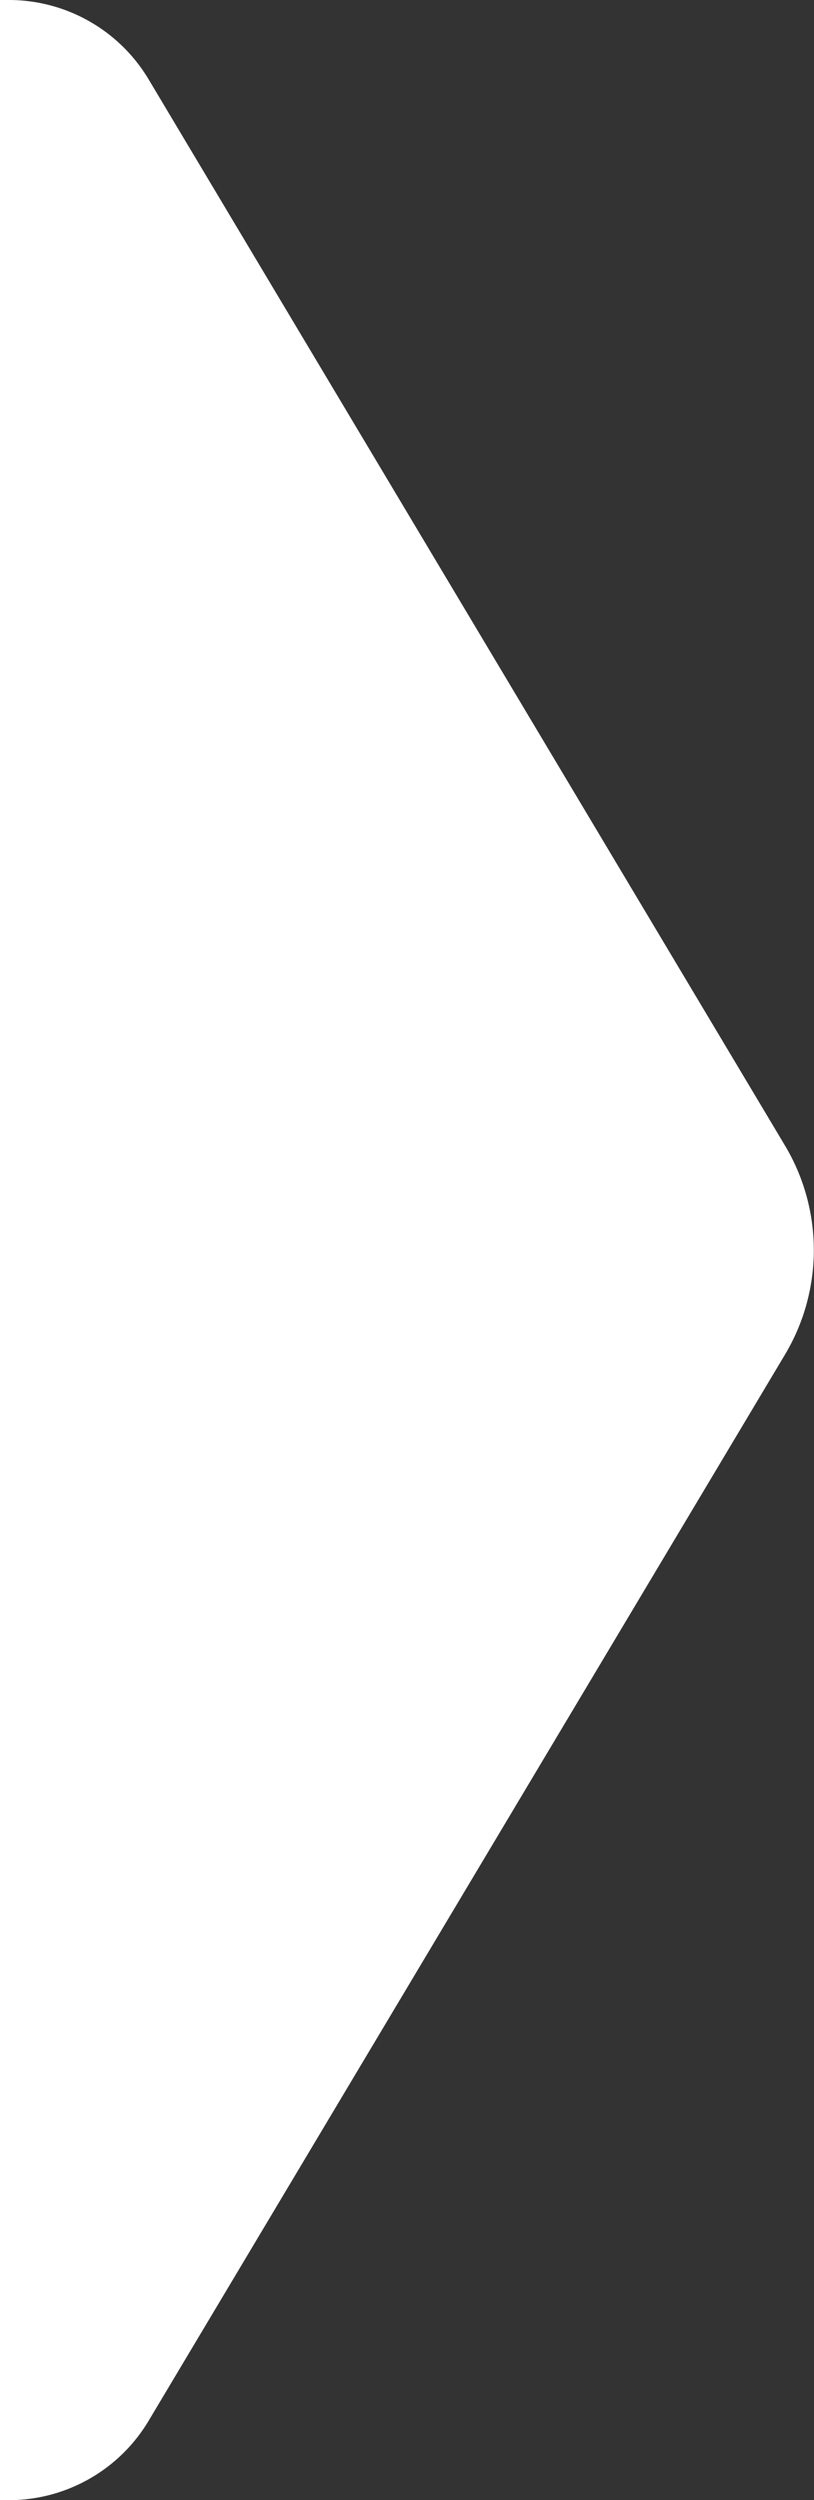 <svg xmlns="http://www.w3.org/2000/svg" viewBox="0 0 118 362" preserveAspectRatio="none">
  <rect x="0" y="0" width="118" height="362" fill="#333333" stroke="none"/>
<defs>
    <style>
      .cls-1 {
        fill: #fff;
        fill-rule: evenodd;
      }
    </style>
  </defs>
  <path id="arw_frame.svg" class="cls-1" d="M770.8,1103.88L678.549,949.5A23.605,23.605,0,0,0,658.282,938H657v362h1.282a23.611,23.611,0,0,0,20.267-11.5L770.8,1134.12A29.479,29.479,0,0,0,770.8,1103.88Z" transform="translate(-657 -938)"/>
</svg>
